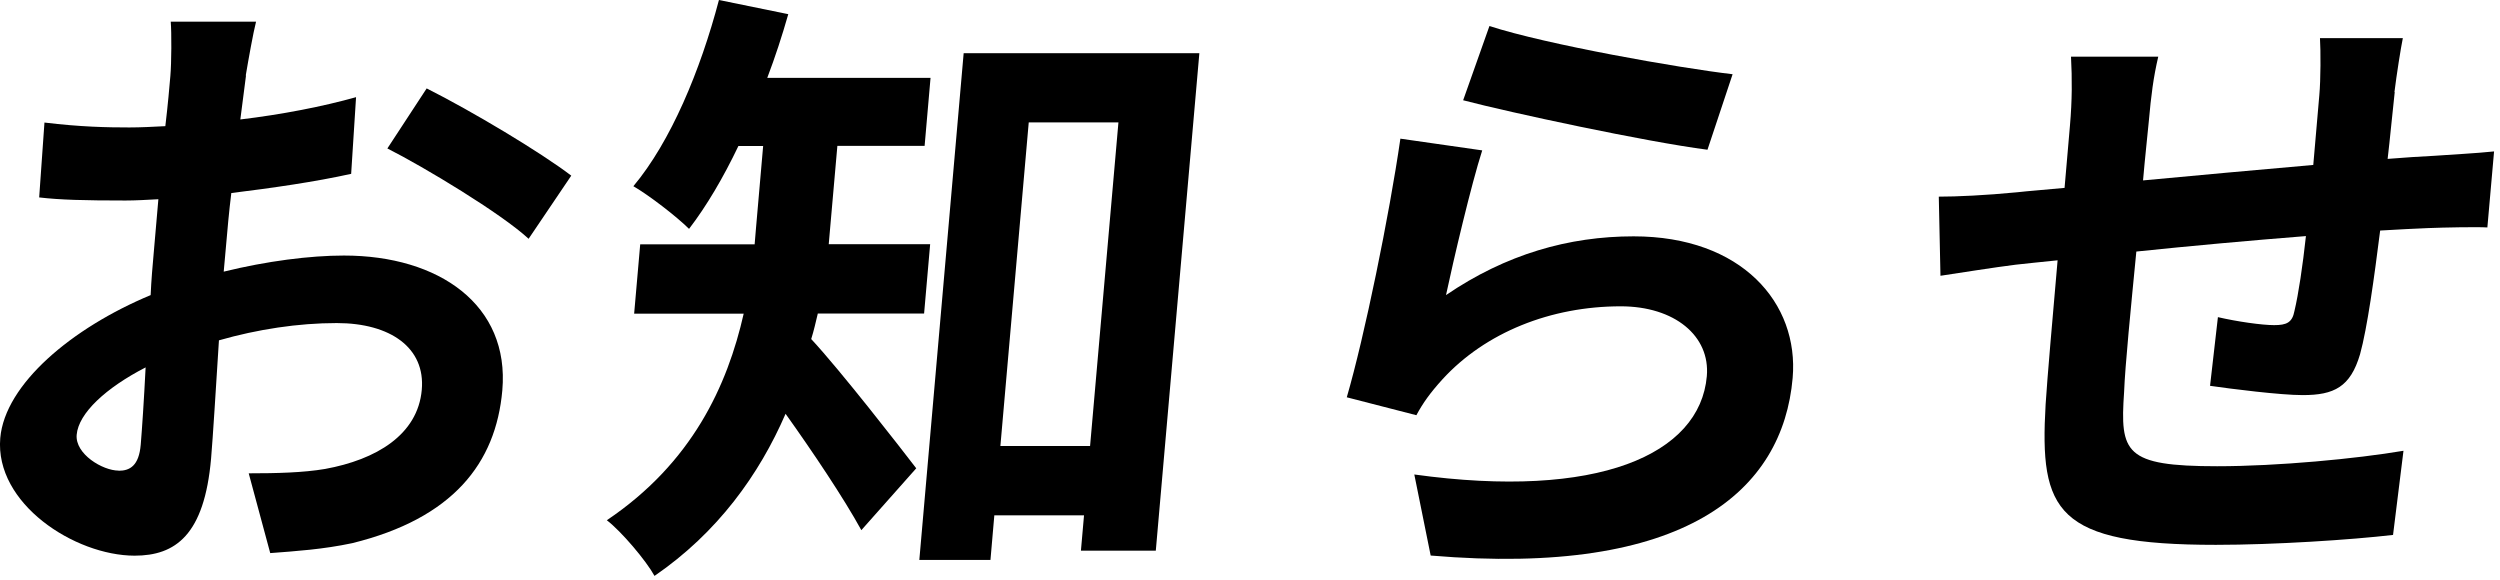 <svg width="194" height="45" viewBox="0 0 194 45" fill="none" xmlns="http://www.w3.org/2000/svg">
<g clip-path="url(#clip0_1_932)">
<path d="M19.09 5.86C18.95 6.92 18.8 8.07 18.65 9.27C21.85 8.89 25.08 8.26 27.63 7.54L27.25 13.49C24.46 14.11 21.11 14.59 17.95 14.98C17.77 16.42 17.64 17.91 17.52 19.3C17.47 19.88 17.42 20.45 17.36 21.08C20.7 20.26 24.05 19.83 26.69 19.83C34.08 19.83 39.56 23.67 38.98 30.29C38.48 35.96 35.13 40.23 27.33 42.15C25.08 42.63 22.95 42.77 20.97 42.92L19.3 36.73C21.46 36.73 23.53 36.68 25.23 36.39C29.18 35.67 32.42 33.75 32.73 30.25C33.02 26.99 30.3 25.07 26.13 25.07C23.15 25.07 19.99 25.55 16.99 26.41C16.75 30.2 16.52 33.95 16.38 35.58C15.86 41.53 13.61 43.12 10.44 43.12C5.8 43.11 -0.42 39.08 0.02 33.99C0.39 29.81 5.57 25.45 11.69 22.9C11.74 21.75 11.84 20.6 11.94 19.49C12.06 18.15 12.18 16.8 12.29 15.46C11.37 15.51 10.51 15.56 9.74 15.56C6.52 15.56 4.66 15.51 3.04 15.32L3.45 9.51C6.25 9.85 8.31 9.89 10.04 9.89C10.9 9.89 11.87 9.84 12.83 9.79C13.03 8.11 13.15 6.72 13.22 5.9C13.31 4.89 13.32 2.54 13.25 1.68H19.87C19.65 2.54 19.28 4.61 19.07 5.86H19.09ZM9.21 36.53C10.07 36.53 10.78 36.15 10.92 34.51C11.02 33.31 11.17 31.1 11.3 28.51C8.23 30.09 6.09 32.06 5.95 33.74C5.82 35.23 7.96 36.52 9.21 36.52V36.53ZM44.33 13.63L41.02 18.53C38.89 16.56 32.91 12.96 30.06 11.52L33.11 6.86C36.65 8.64 41.94 11.81 44.33 13.63Z" fill="black"/>
<path d="M63.46 24.34C63.3 25.01 63.15 25.68 62.95 26.31C65.23 28.76 69.89 34.76 71.1 36.34L66.84 41.14C65.47 38.64 63.05 35.04 60.96 32.11C58.92 36.82 55.69 41.33 50.79 44.69C50.13 43.49 48.21 41.23 47.09 40.37C53.72 35.91 56.45 29.91 57.71 24.34H49.21L49.68 18.96H58.56L58.66 17.76L59.22 11.33H57.3C56.13 13.78 54.83 15.99 53.47 17.76C52.5 16.8 50.39 15.17 49.15 14.45C52.05 10.99 54.35 5.47 55.79 0L61.17 1.1C60.69 2.78 60.16 4.41 59.54 6.04H72.21L71.75 11.32H64.98L64.41 17.8L64.31 18.95H72.18L71.71 24.33H63.45L63.46 24.34ZM93.07 4.13L89.69 42.73H83.88L84.12 39.99H77.16L76.86 43.45H71.34L74.78 4.13H93.07ZM84.59 34.61L86.79 9.5H79.83L77.63 34.61H84.59Z" fill="black"/>
<path d="M112.21 22.9C116.86 19.73 121.73 18.34 126.77 18.34C135.17 18.34 139.61 23.53 139.11 29.33C138.35 38.07 130.84 44.79 111.02 43.11L109.75 36.82C123.98 38.79 131.92 35.28 132.45 29.19C132.72 26.07 129.95 23.77 125.77 23.77C120.35 23.77 115.27 25.79 111.93 29.44C110.97 30.5 110.43 31.26 109.91 32.22L104.51 30.83C105.88 26.13 107.81 16.72 108.67 10.76L115.02 11.67C114.17 14.31 112.79 20.17 112.21 22.9ZM134.45 5.76L132.5 11.62C127.71 11 117.2 8.74 113.54 7.78L115.58 2.02C120.01 3.46 130.32 5.28 134.45 5.76Z" fill="black"/>
<path d="M185.83 7.15C185.62 9.02 185.47 10.75 185.28 12.33C186.59 12.23 187.79 12.14 188.9 12.09C190.25 11.99 192.13 11.9 193.54 11.75L193.02 17.65C192.21 17.6 189.66 17.65 188.41 17.7C187.35 17.75 186.1 17.8 184.7 17.89C184.24 21.54 183.7 25.47 183.14 27.49C182.39 30.03 181.13 30.66 178.69 30.66C176.96 30.66 173.16 30.18 171.5 29.94L172.11 24.61C173.57 24.95 175.51 25.23 176.47 25.23C177.43 25.23 177.88 25.04 178.05 24.13C178.36 22.83 178.69 20.63 178.94 18.32C174.64 18.66 169.9 19.09 165.78 19.52C165.35 23.94 164.91 28.35 164.83 30.42C164.51 35.12 164.85 36.18 172.05 36.18C176.75 36.18 182.85 35.6 186.51 34.98L185.7 41.51C182.45 41.89 176.51 42.28 171.95 42.28C159.52 42.28 158.26 39.69 158.74 31.38C158.87 29.32 159.28 24.66 159.67 20.2C158.36 20.34 157.25 20.44 156.42 20.54C154.87 20.73 151.85 21.21 150.58 21.4L150.45 15.26C151.84 15.26 154.06 15.16 156.53 14.92C157.4 14.82 158.66 14.73 160.21 14.58C160.41 12.32 160.56 10.55 160.63 9.73C160.8 7.76 160.8 6.13 160.71 4.4H167.48C167.1 6.03 166.93 7.38 166.75 9.39C166.65 10.49 166.46 12.13 166.3 14C170.41 13.62 175.11 13.18 179.51 12.8L179.98 7.38C180.09 6.18 180.09 3.92 180.03 2.96H186.46C186.3 3.73 185.97 5.84 185.81 7.14L185.83 7.15Z" fill="black"/>
</g>
<defs>
<clipPath id="clip0_1_932">
<rect width="193.54" height="44.69" fill="white"/>
</clipPath>
</defs>
</svg>
